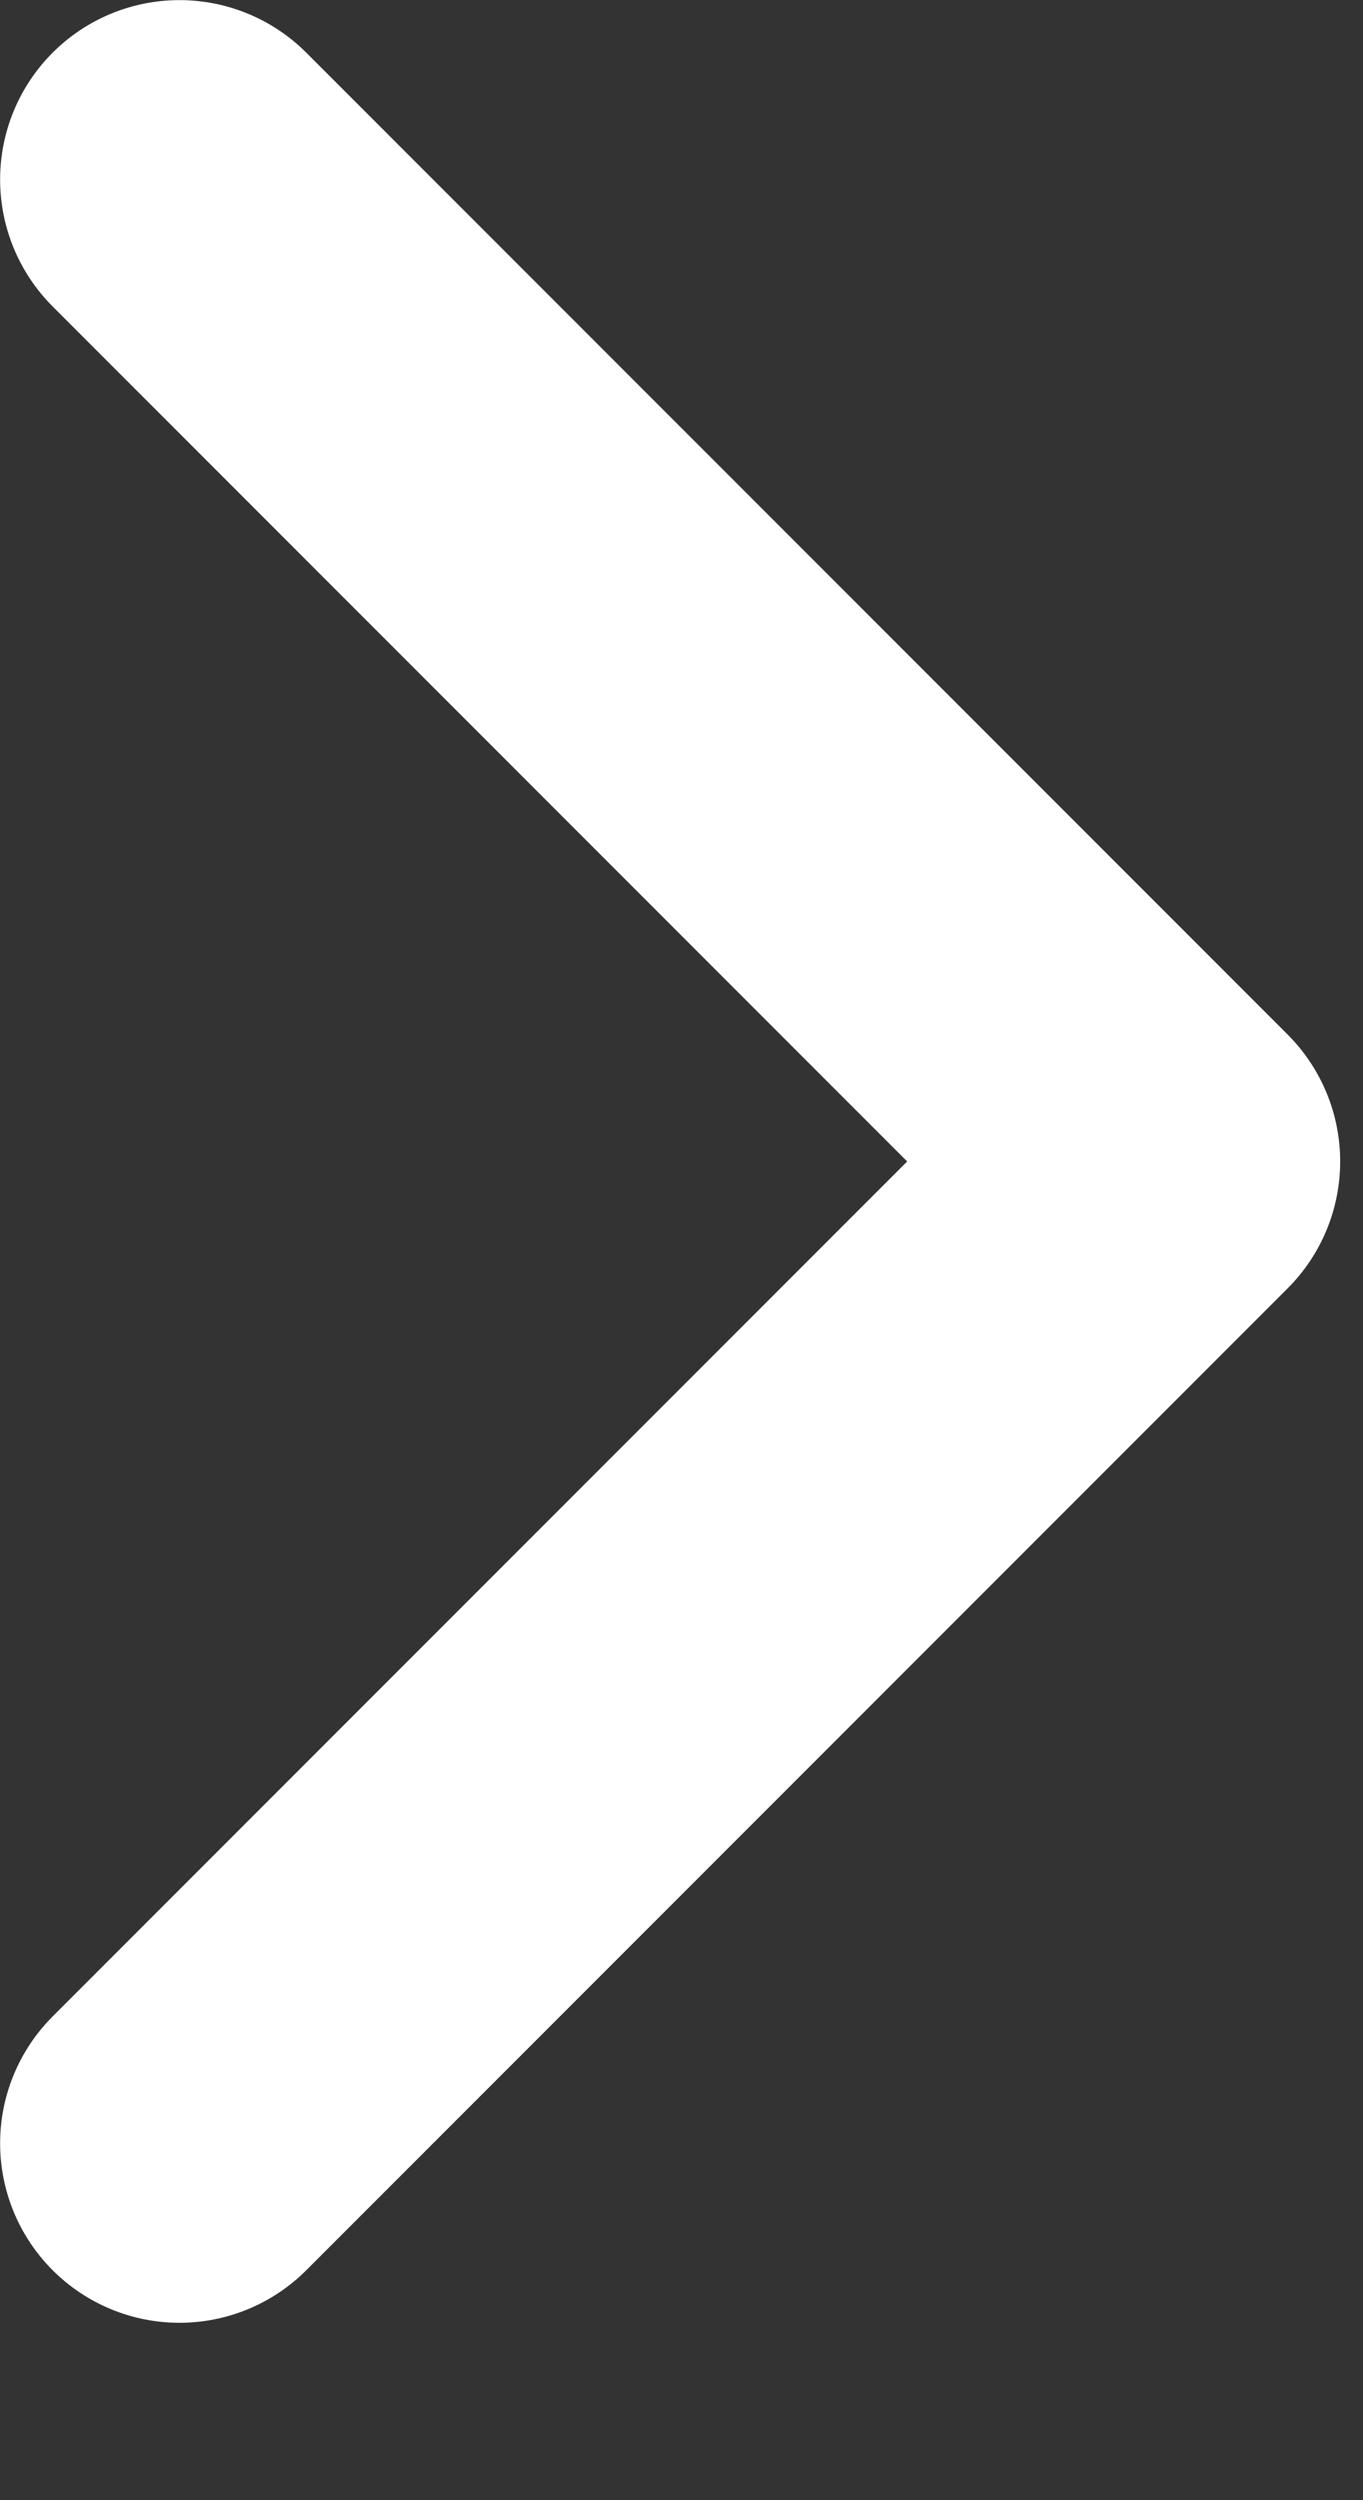 <svg width="6" height="11" viewBox="0 0 6 11" fill="none" xmlns="http://www.w3.org/2000/svg">
<rect x="0" y="0" width="6" height="11" fill="#333333" stroke="none"/>
<path d="M0.79 9.43L5.11 5.11L0.79 0.79" stroke="white" stroke-width="1.579" stroke-linecap="round" stroke-linejoin="round"/>
</svg>

